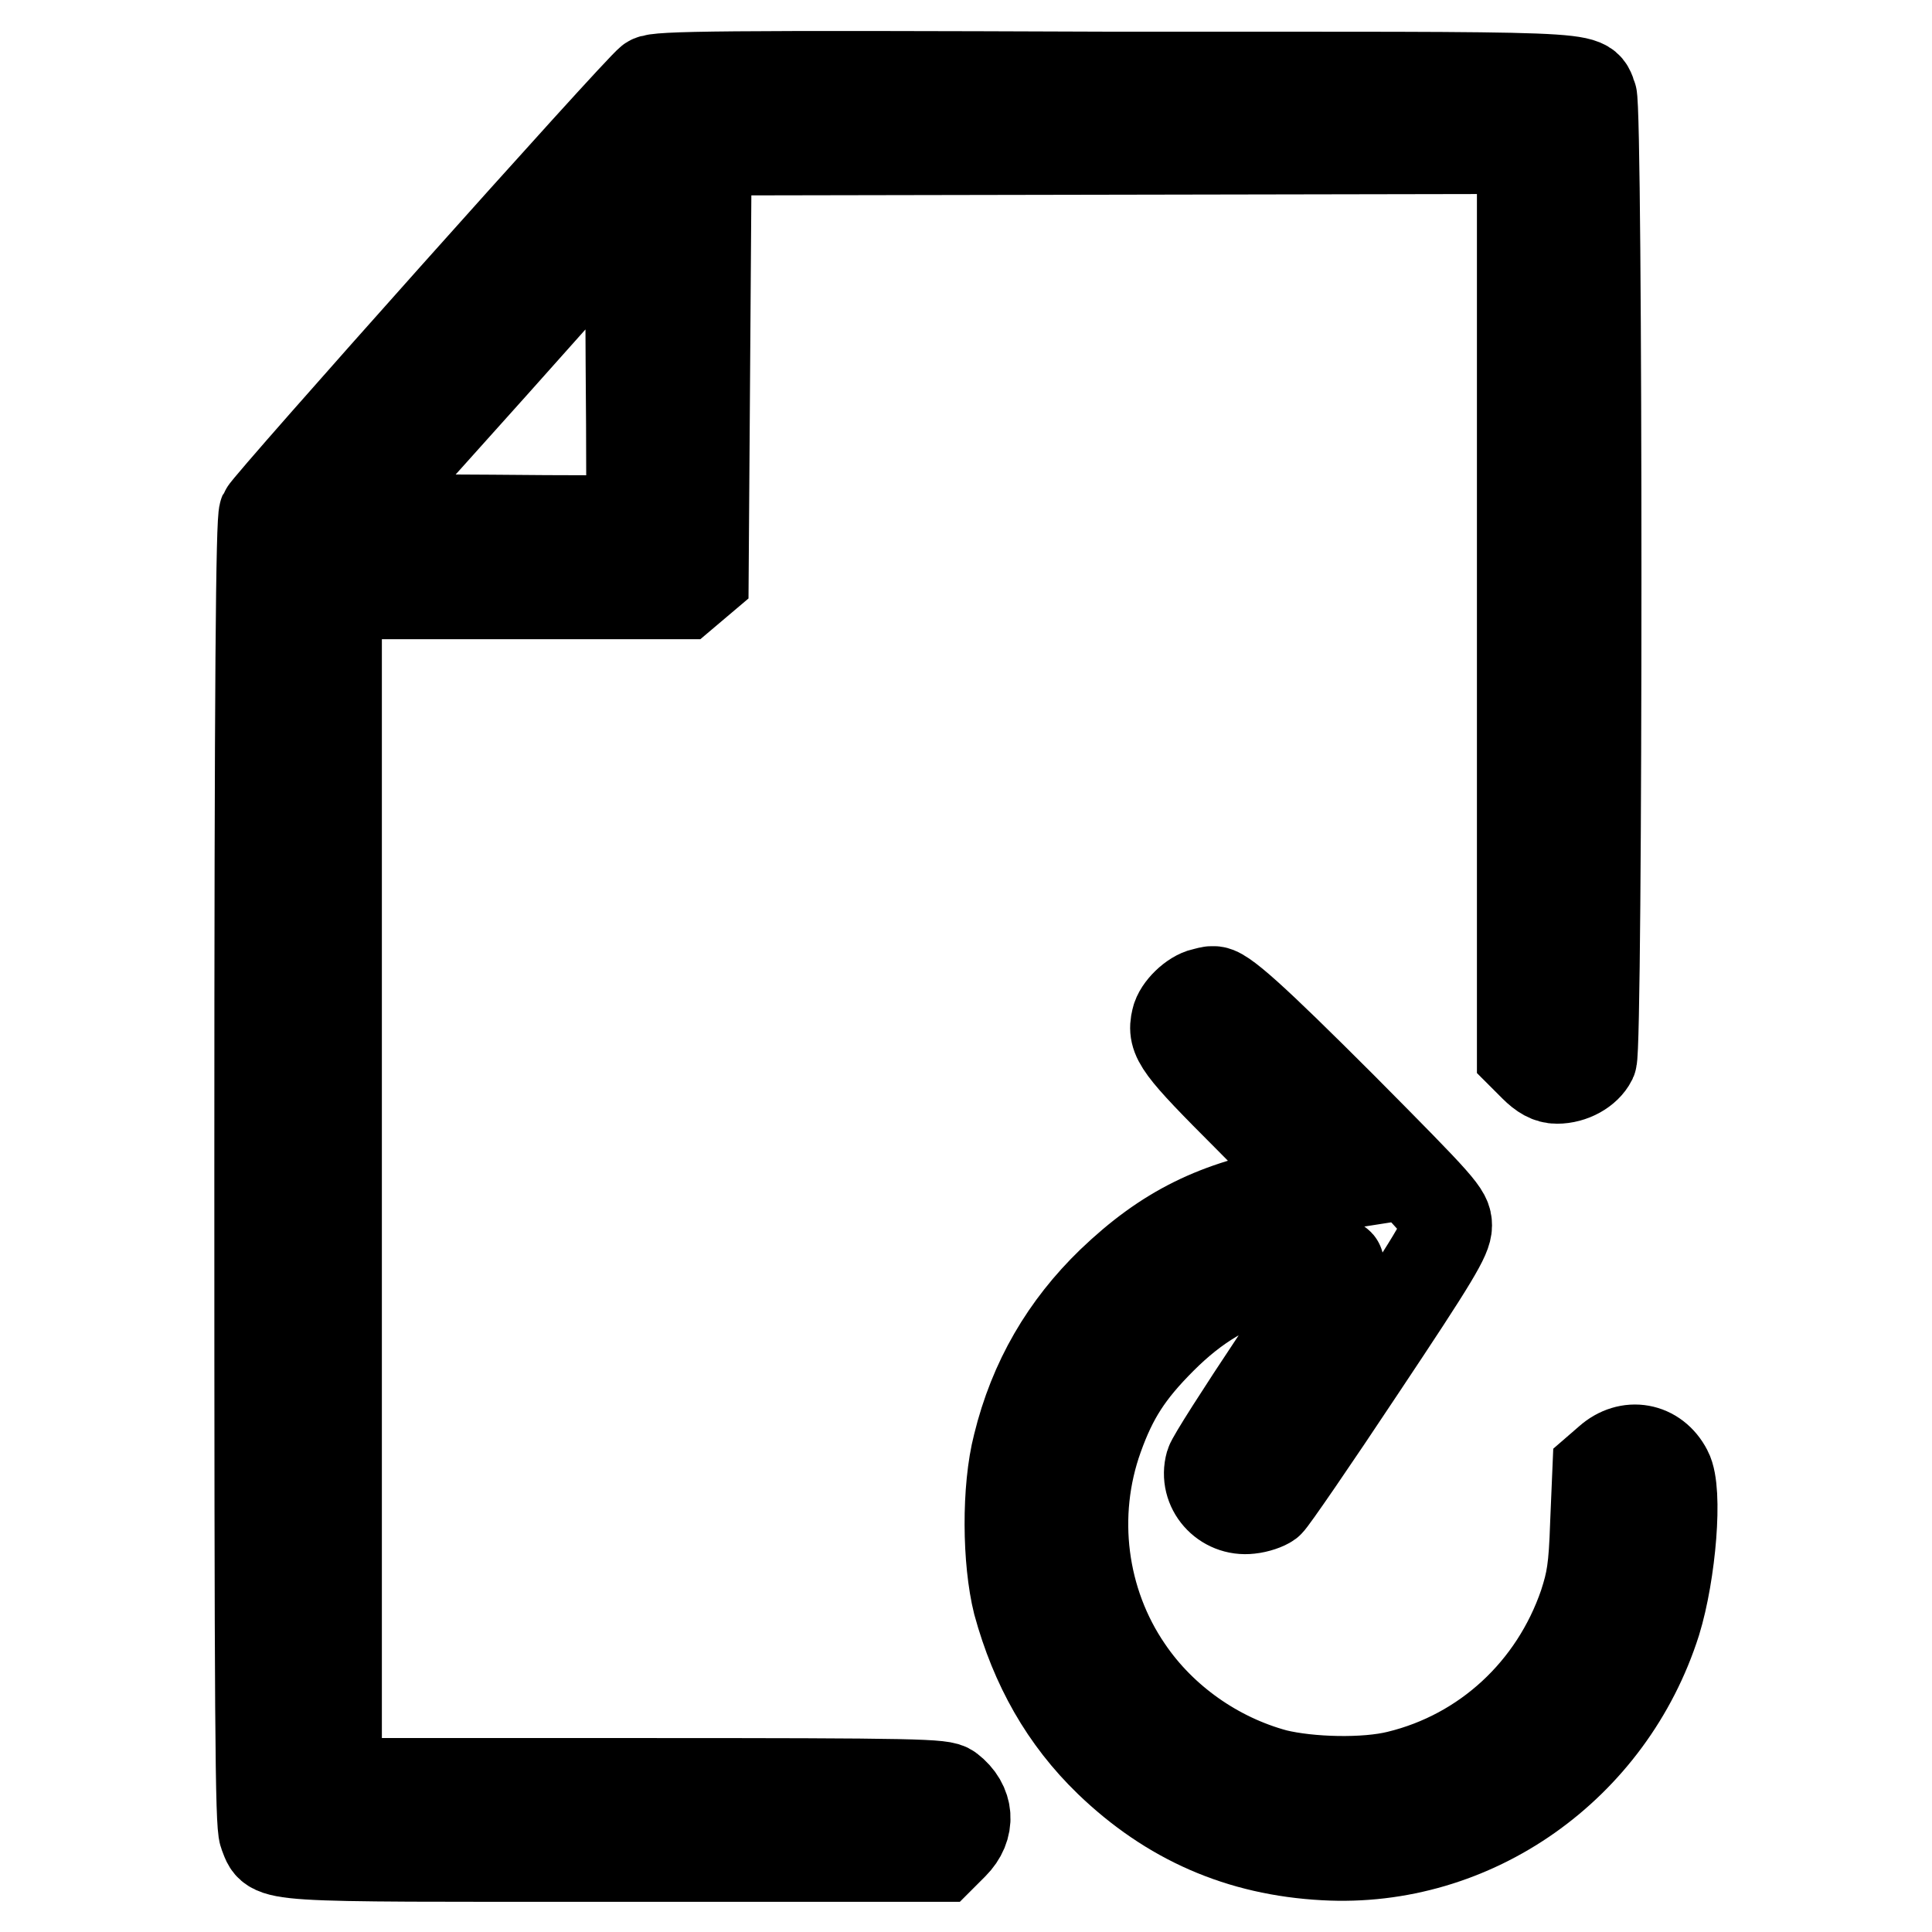 <?xml version="1.0" encoding="utf-8"?>
<!-- Svg Vector Icons : http://www.onlinewebfonts.com/icon -->
<!DOCTYPE svg PUBLIC "-//W3C//DTD SVG 1.1//EN" "http://www.w3.org/Graphics/SVG/1.1/DTD/svg11.dtd">
<svg version="1.1" xmlns="http://www.w3.org/2000/svg" xmlns:xlink="http://www.w3.org/1999/xlink" x="0px" y="0px" viewBox="0 0 256 256" enable-background="new 0 0 256 256" xml:space="preserve">
<g><g><g><path stroke-width="12" fill-opacity="0" stroke="#000000"  d="M86.2,10.7C84.6,11.8,35.6,66.7,35,68c-0.4,1-0.6,21.2-0.6,87.3c0,73.4,0.1,86.3,0.6,87.7c1.3,3.2-1.2,3,46.6,3h43.1l1.6-1.6c2.3-2.3,2.1-5.3-0.5-7.3c-0.9-0.7-3.8-0.8-41.2-0.8H44.6v-78.8V78.7h23h23l1.3-1.1l1.3-1.1l0.2-28.3l0.2-28.3l54.1-0.1l54-0.1v60v60l1.6,1.6c1.1,1.1,2,1.6,3,1.6c2,0,3.9-1.1,4.6-2.5c0.8-1.8,0.8-125.9,0-127.7c-1.2-2.7,2.2-2.5-63.4-2.5C95.2,10,87.1,10.1,86.2,10.7z M83.6,68.9c-0.1,0.1-8.4,0.1-18.4,0L47,68.8l18.3-20.4L83.5,28l0.1,20.3C83.7,59.6,83.7,68.8,83.6,68.9z"/><path stroke-width="12" fill-opacity="0" stroke="#000000"  d="M159.5,131.6c-1.4,0.3-3.3,2.1-3.6,3.5c-0.6,2.5,0.2,3.6,9.6,13l9.2,9.3l-3.2,0.5c-10.3,1.8-17,5.1-24.2,12c-6.1,5.9-10.3,13-12.4,21.6c-1.5,5.8-1.4,15.3,0,20.9c2.3,8.4,6.2,15.3,12.1,21c8,7.7,17.3,11.8,28.5,12.4c19.7,1.1,37.8-11.7,43.9-30.9c2-6.5,2.9-17.4,1.5-20c-1.6-3.1-5.1-3.7-7.7-1.4l-1.5,1.3l-0.3,7.1c-0.2,6-0.5,7.6-1.5,10.7c-3.9,11.4-13.1,19.9-24.6,22.7c-4.4,1.1-11.8,0.9-16.3-0.2c-7.8-2.1-15-7.1-19.6-13.9c-6.1-8.9-7.6-20.5-3.9-30.8c1.9-5.3,4-8.6,8.4-13c4.5-4.5,9-7.2,14.8-8.7c3.5-0.9,8.7-1.6,8.7-1.2c0,0.1-3.8,5.9-8.3,12.8c-4.6,6.9-8.5,13-8.7,13.7c-0.9,3.2,1.8,6.3,5.2,5.9c1-0.1,2.1-0.5,2.5-0.8c0.4-0.3,5.9-8.3,12.2-17.8c9.8-14.7,11.4-17.4,11.4-18.9c0-1.6-0.7-2.4-13.9-15.7c-11.7-11.7-16.1-15.7-17.1-15.3C160.5,131.3,160,131.5,159.5,131.6z"/></g></g></g>
</svg>